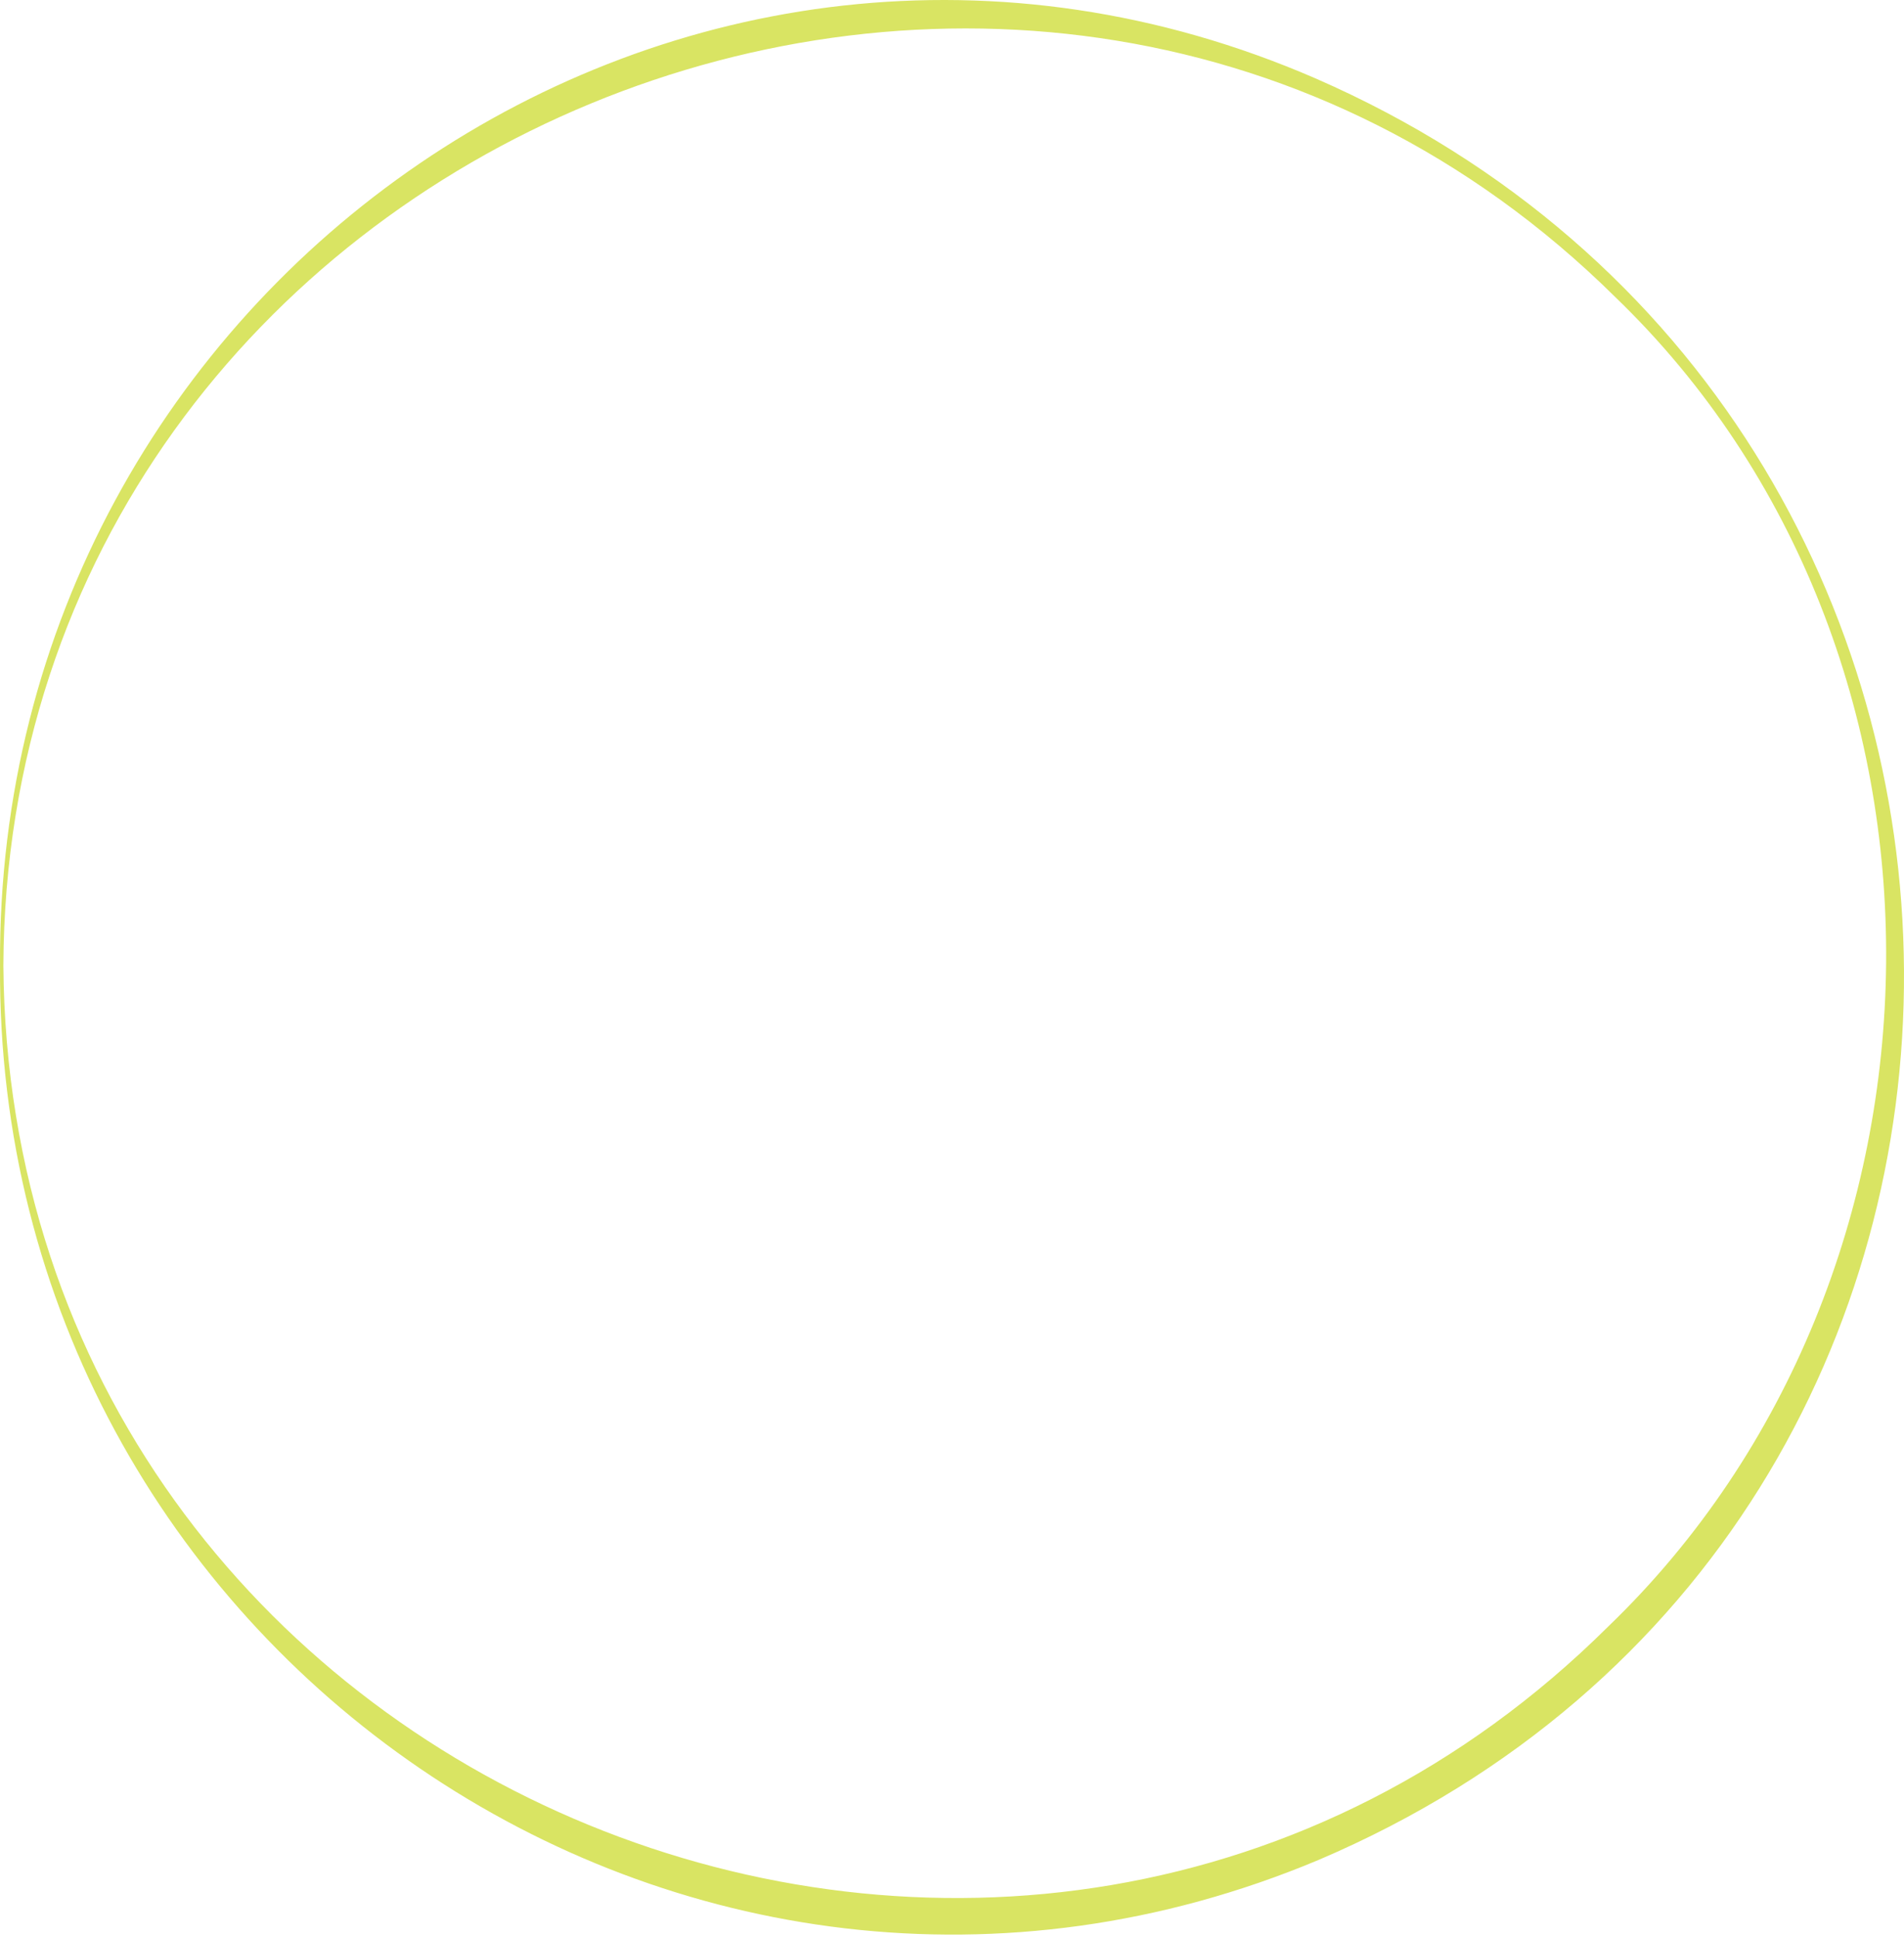 <?xml version="1.0" encoding="UTF-8"?> <svg xmlns="http://www.w3.org/2000/svg" width="705" height="717" viewBox="0 0 705 717" fill="none"><path d="M0.009 357.446C-1.603 105.028 253.505 -72.411 487.167 29.054C774.876 154.641 779.958 564.229 488.283 688.573C253.877 786.929 -1.727 610.485 0.009 357.446ZM1.248 357.446C3.604 664.45 378.703 817.393 595.507 602.154C730.498 472.215 733.969 240.935 598.11 110.001C381.182 -104.492 2.612 50.814 1.248 357.446Z" fill="#D9E463"></path></svg> 
